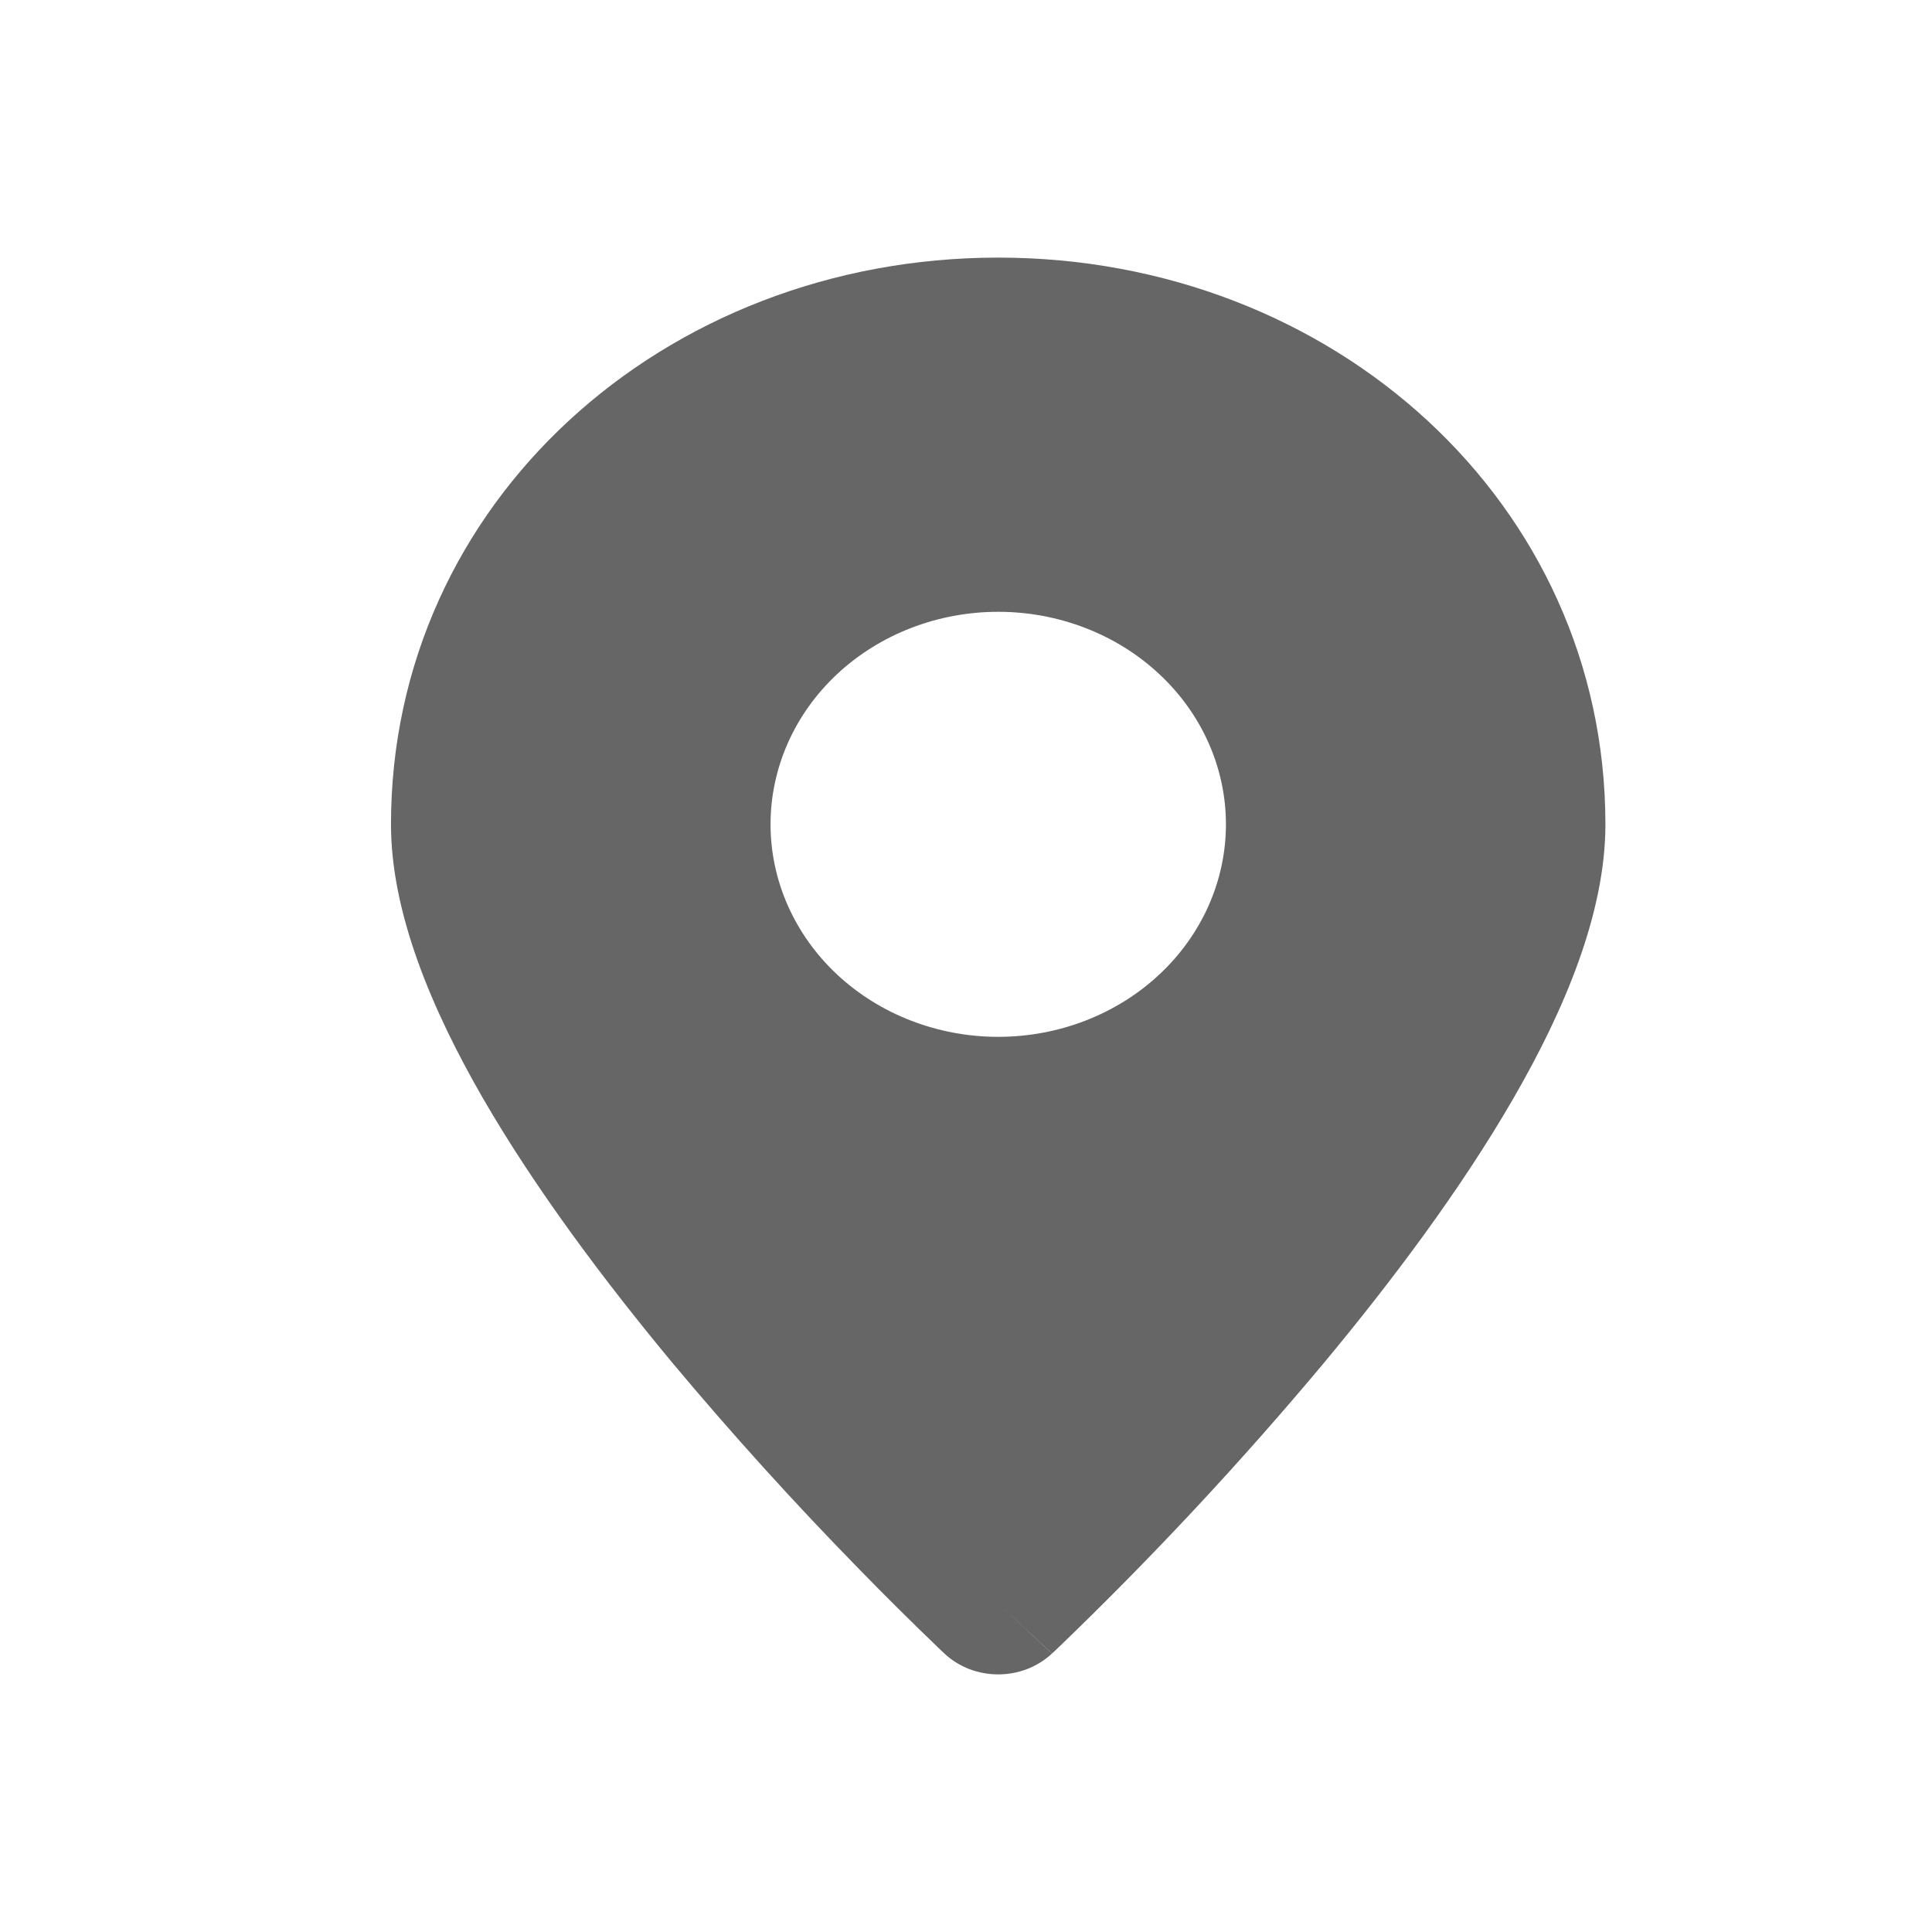 <svg width="24" height="24" viewBox="0 0 24 24" fill="none" xmlns="http://www.w3.org/2000/svg">
<path fill-rule="evenodd" clip-rule="evenodd" d="M12.4 19.92L13.068 20.541C12.98 20.623 12.876 20.688 12.761 20.733C12.647 20.777 12.524 20.8 12.4 20.8C12.276 20.8 12.153 20.777 12.038 20.733C11.924 20.688 11.819 20.623 11.732 20.541L11.726 20.535L11.71 20.52L11.652 20.465C11.319 20.145 10.992 19.821 10.671 19.491C9.864 18.666 9.092 17.813 8.355 16.932C7.514 15.92 6.655 14.776 6.001 13.646C5.362 12.539 4.857 11.338 4.857 10.24C4.857 6.246 8.244 3.2 12.4 3.2C16.556 3.2 19.943 6.246 19.943 10.24C19.943 11.338 19.439 12.539 18.799 13.646C18.146 14.777 17.287 15.92 16.445 16.932C15.415 18.164 14.315 19.343 13.149 20.465L13.091 20.52L13.074 20.535L13.069 20.54L12.4 19.92ZM12.4 12.88C13.15 12.88 13.87 12.602 14.4 12.107C14.931 11.612 15.229 10.94 15.229 10.24C15.229 9.54 14.931 8.868 14.4 8.373C13.87 7.878 13.15 7.6 12.4 7.6C11.65 7.6 10.931 7.878 10.4 8.373C9.87 8.868 9.572 9.54 9.572 10.24C9.572 10.94 9.87 11.612 10.4 12.107C10.931 12.602 11.65 12.88 12.4 12.88Z" fill="black" fill-opacity="0.6"/>
</svg>
